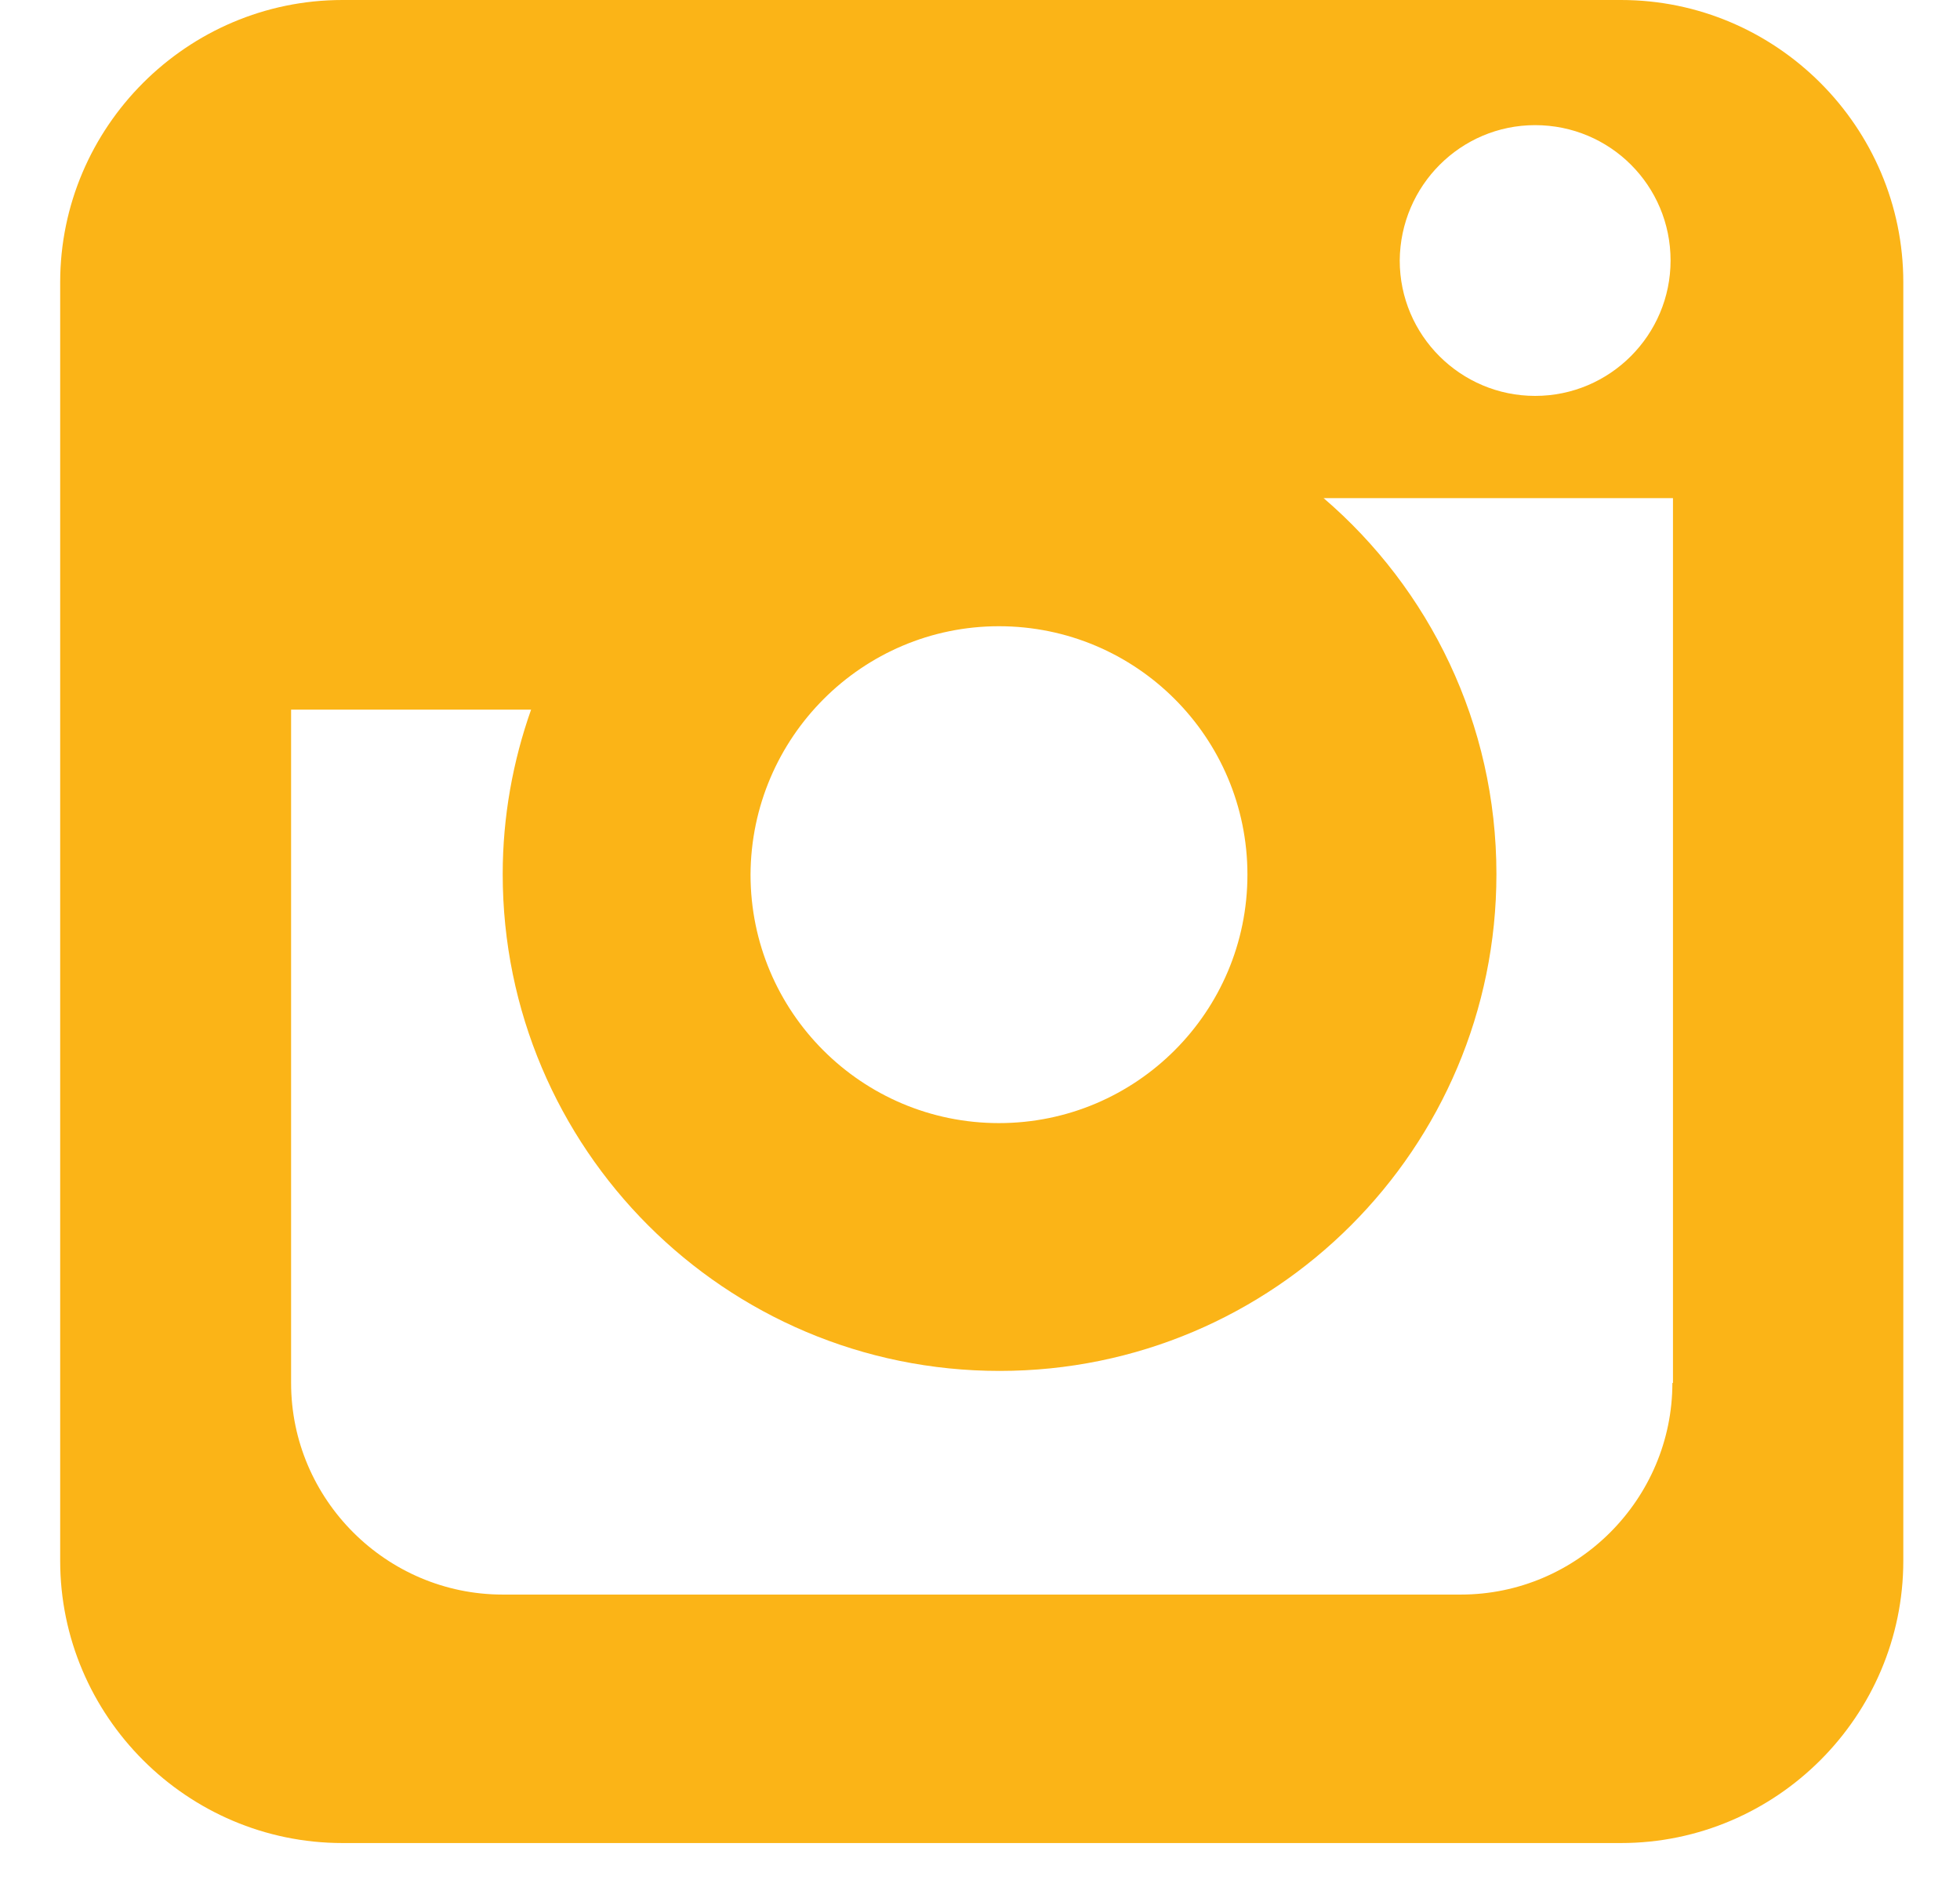<?xml version="1.0" encoding="UTF-8"?>
<svg xmlns="http://www.w3.org/2000/svg" width="27" height="26" viewBox="0 0 27 26" fill="none">
  <path d="M22.33 0H4.718C2.578 0 0.829 1.749 0.829 3.889V21.501C0.829 23.641 2.578 25.39 4.718 25.39H22.33C24.47 25.39 26.219 23.641 26.219 21.501V3.889C26.219 1.749 24.47 0 22.33 0ZM21.147 1.724C22.18 1.724 23.013 2.556 23.013 3.589C23.013 4.613 22.18 5.454 21.147 5.454C20.123 5.454 19.282 4.622 19.282 3.589C19.29 2.556 20.123 1.724 21.147 1.724ZM13.761 8.627C15.651 8.627 17.184 10.159 17.184 12.049C17.184 13.94 15.651 15.472 13.761 15.472C11.871 15.472 10.339 13.94 10.339 12.049C10.347 10.159 11.879 8.627 13.761 8.627ZM23.038 19.052C23.038 20.651 21.73 21.967 20.123 21.967H6.925C5.326 21.967 4.01 20.66 4.01 19.052V9.776H7.316C7.066 10.484 6.925 11.25 6.925 12.041C6.925 15.822 9.989 18.886 13.77 18.886C17.55 18.886 20.614 15.822 20.614 12.041C20.614 9.968 19.69 8.111 18.233 6.862H23.046V19.052H23.038Z" fill="#FBB417"></path>
</svg>

